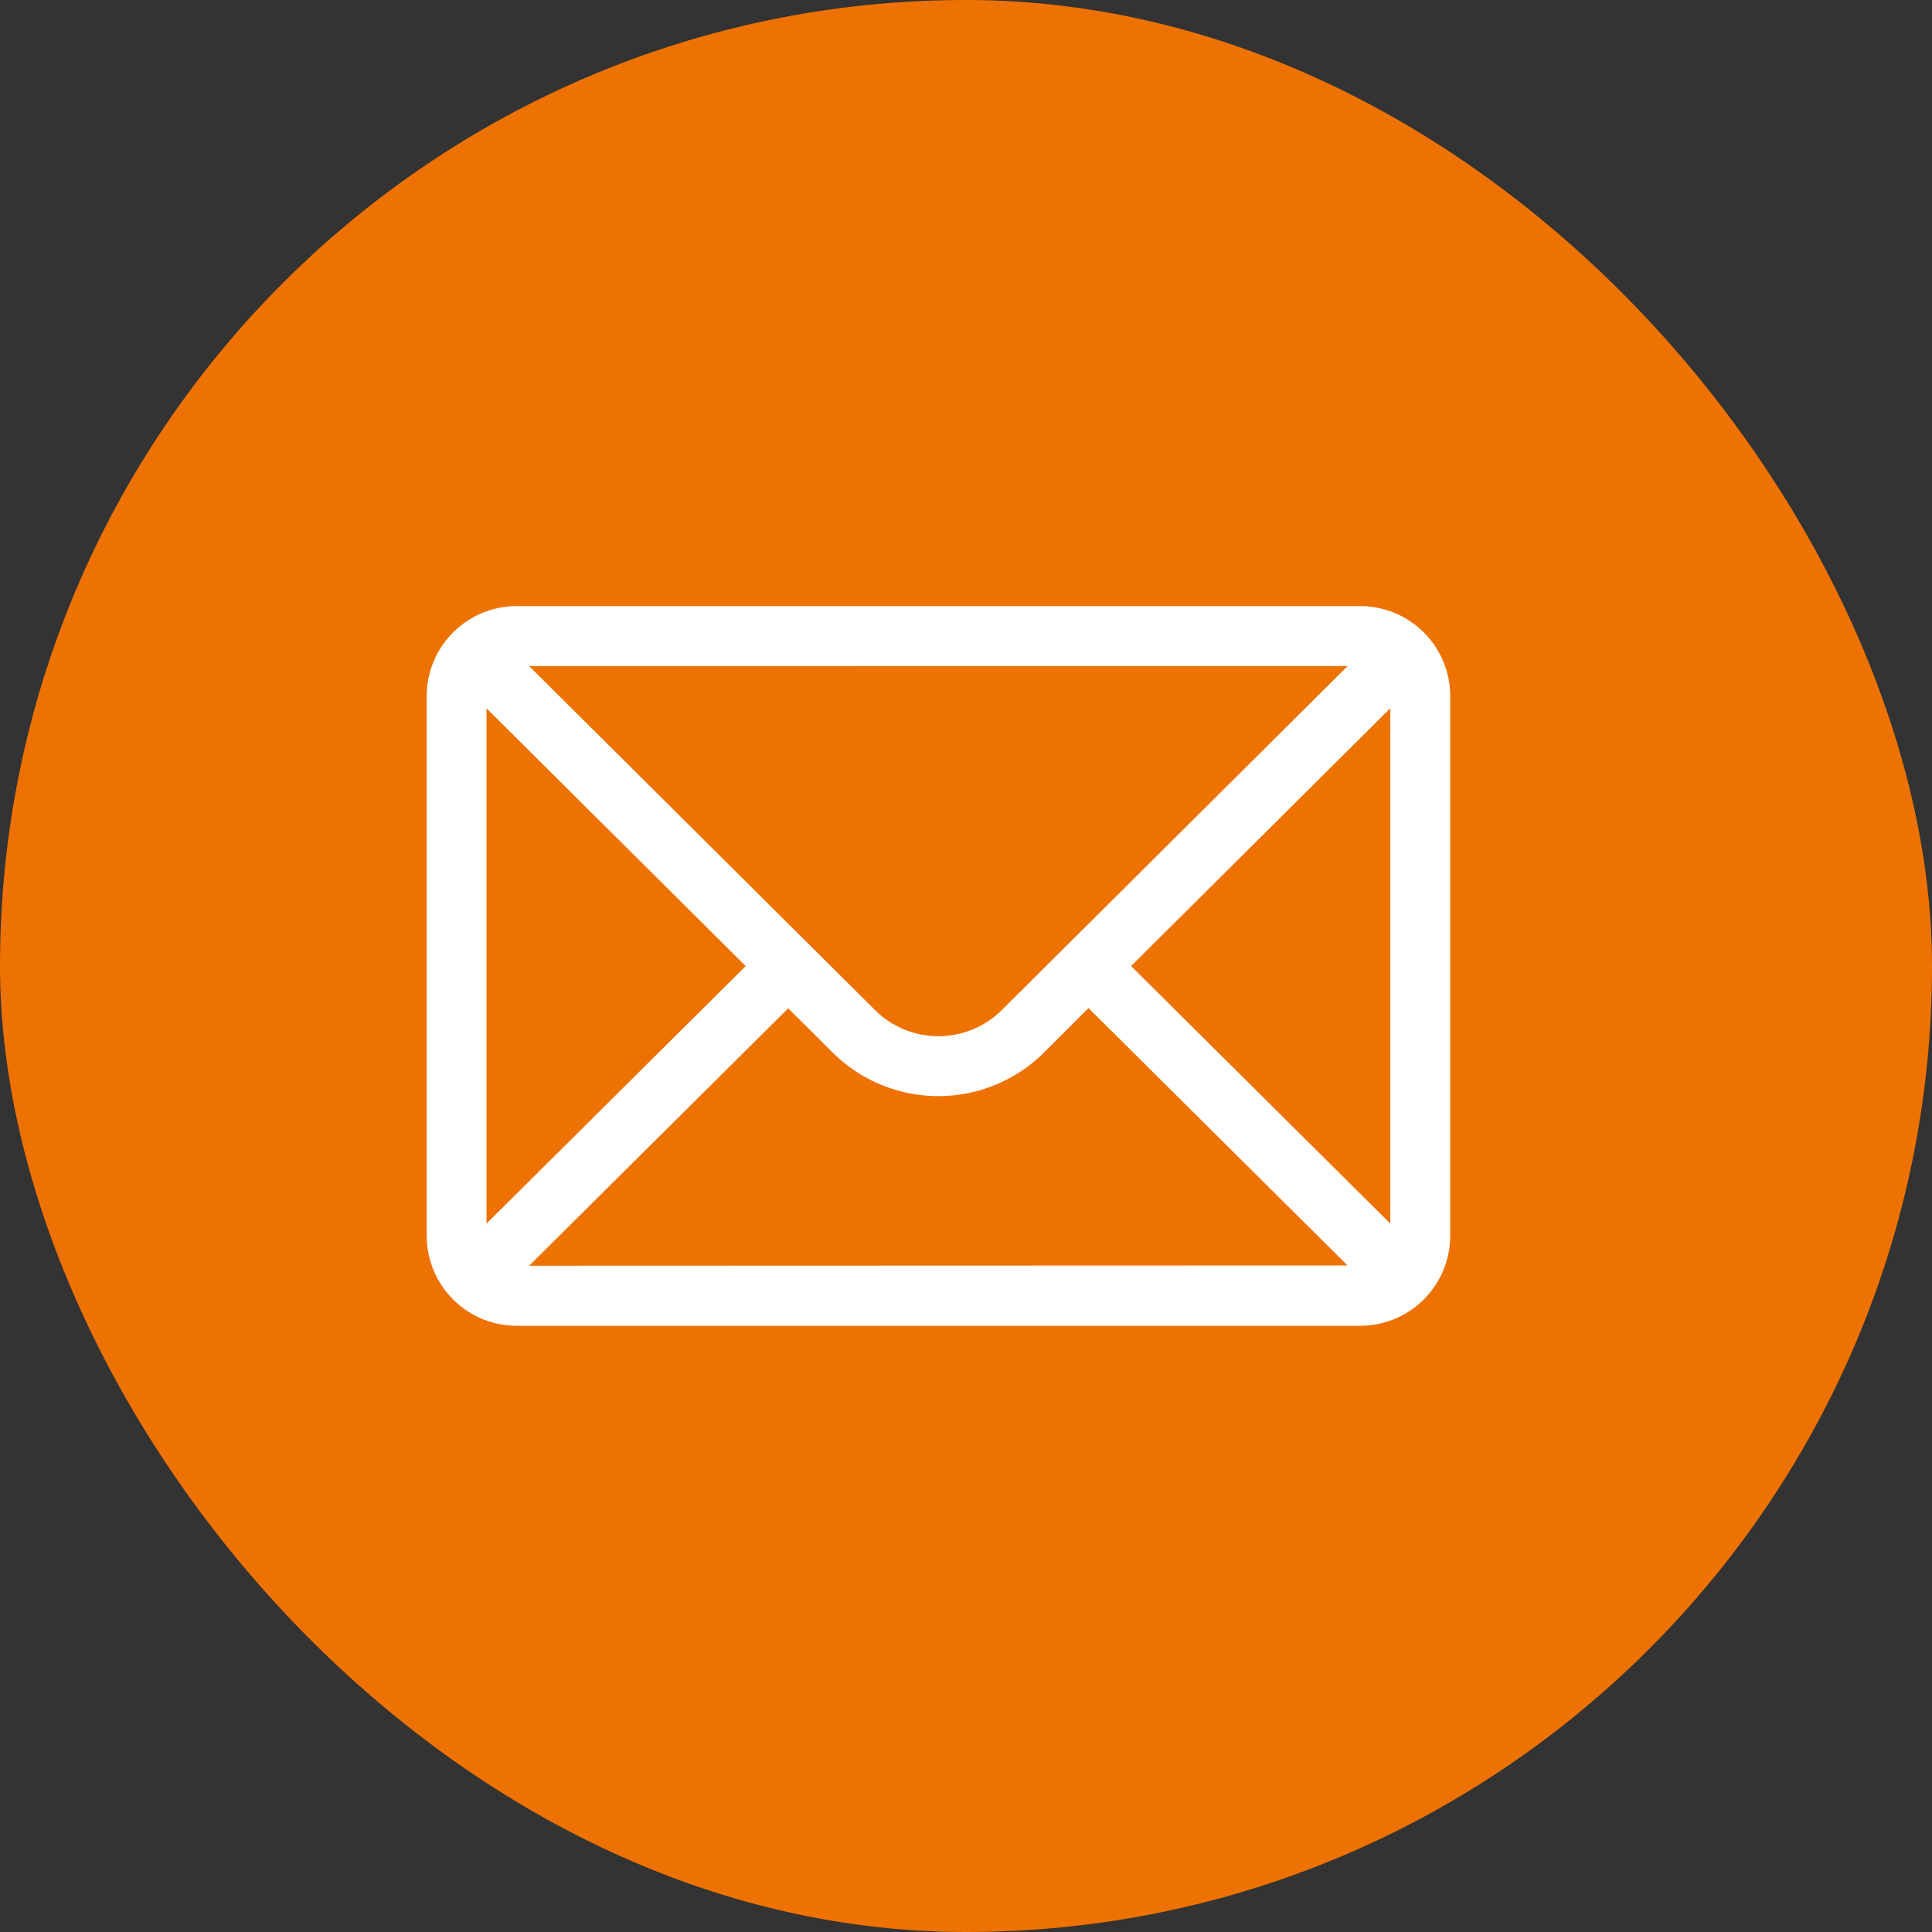 <svg xmlns="http://www.w3.org/2000/svg" width="35" height="35" viewBox="0 0 35 35">
    <rect x="0" y="0" width="35" height="35" fill="#333333" stroke="none"/>
    <g data-name="Group 1133">
        <g data-name="Group 1095">
            <rect width="35" height="35" rx="17.5" style="fill:#ee7202" data-name="Group 1091"/>
        </g>
        <g data-name="mail (2)">
            <g data-name="Group 1097">
                <path data-name="Path 386" d="M16.912 76H1.63A1.632 1.632 0 0 0 0 77.63v9.778a1.632 1.632 0 0 0 1.63 1.63h15.282a1.632 1.632 0 0 0 1.63-1.63V77.63a1.631 1.631 0 0 0-1.63-1.63zm-.228 1.086-6.261 6.228a1.63 1.63 0 0 1-2.306 0l-6.26-6.227zm-15.6 10.1v-9.334l4.695 4.67zm.772.764 4.693-4.663.8.795a2.716 2.716 0 0 0 3.84 0l.8-.8 4.693 4.663zm15.6-.764-4.695-4.665 4.695-4.67z" transform="translate(7.73 -65.02)" style="fill:#fff"/>
            </g>
        </g>
    </g>
</svg>
